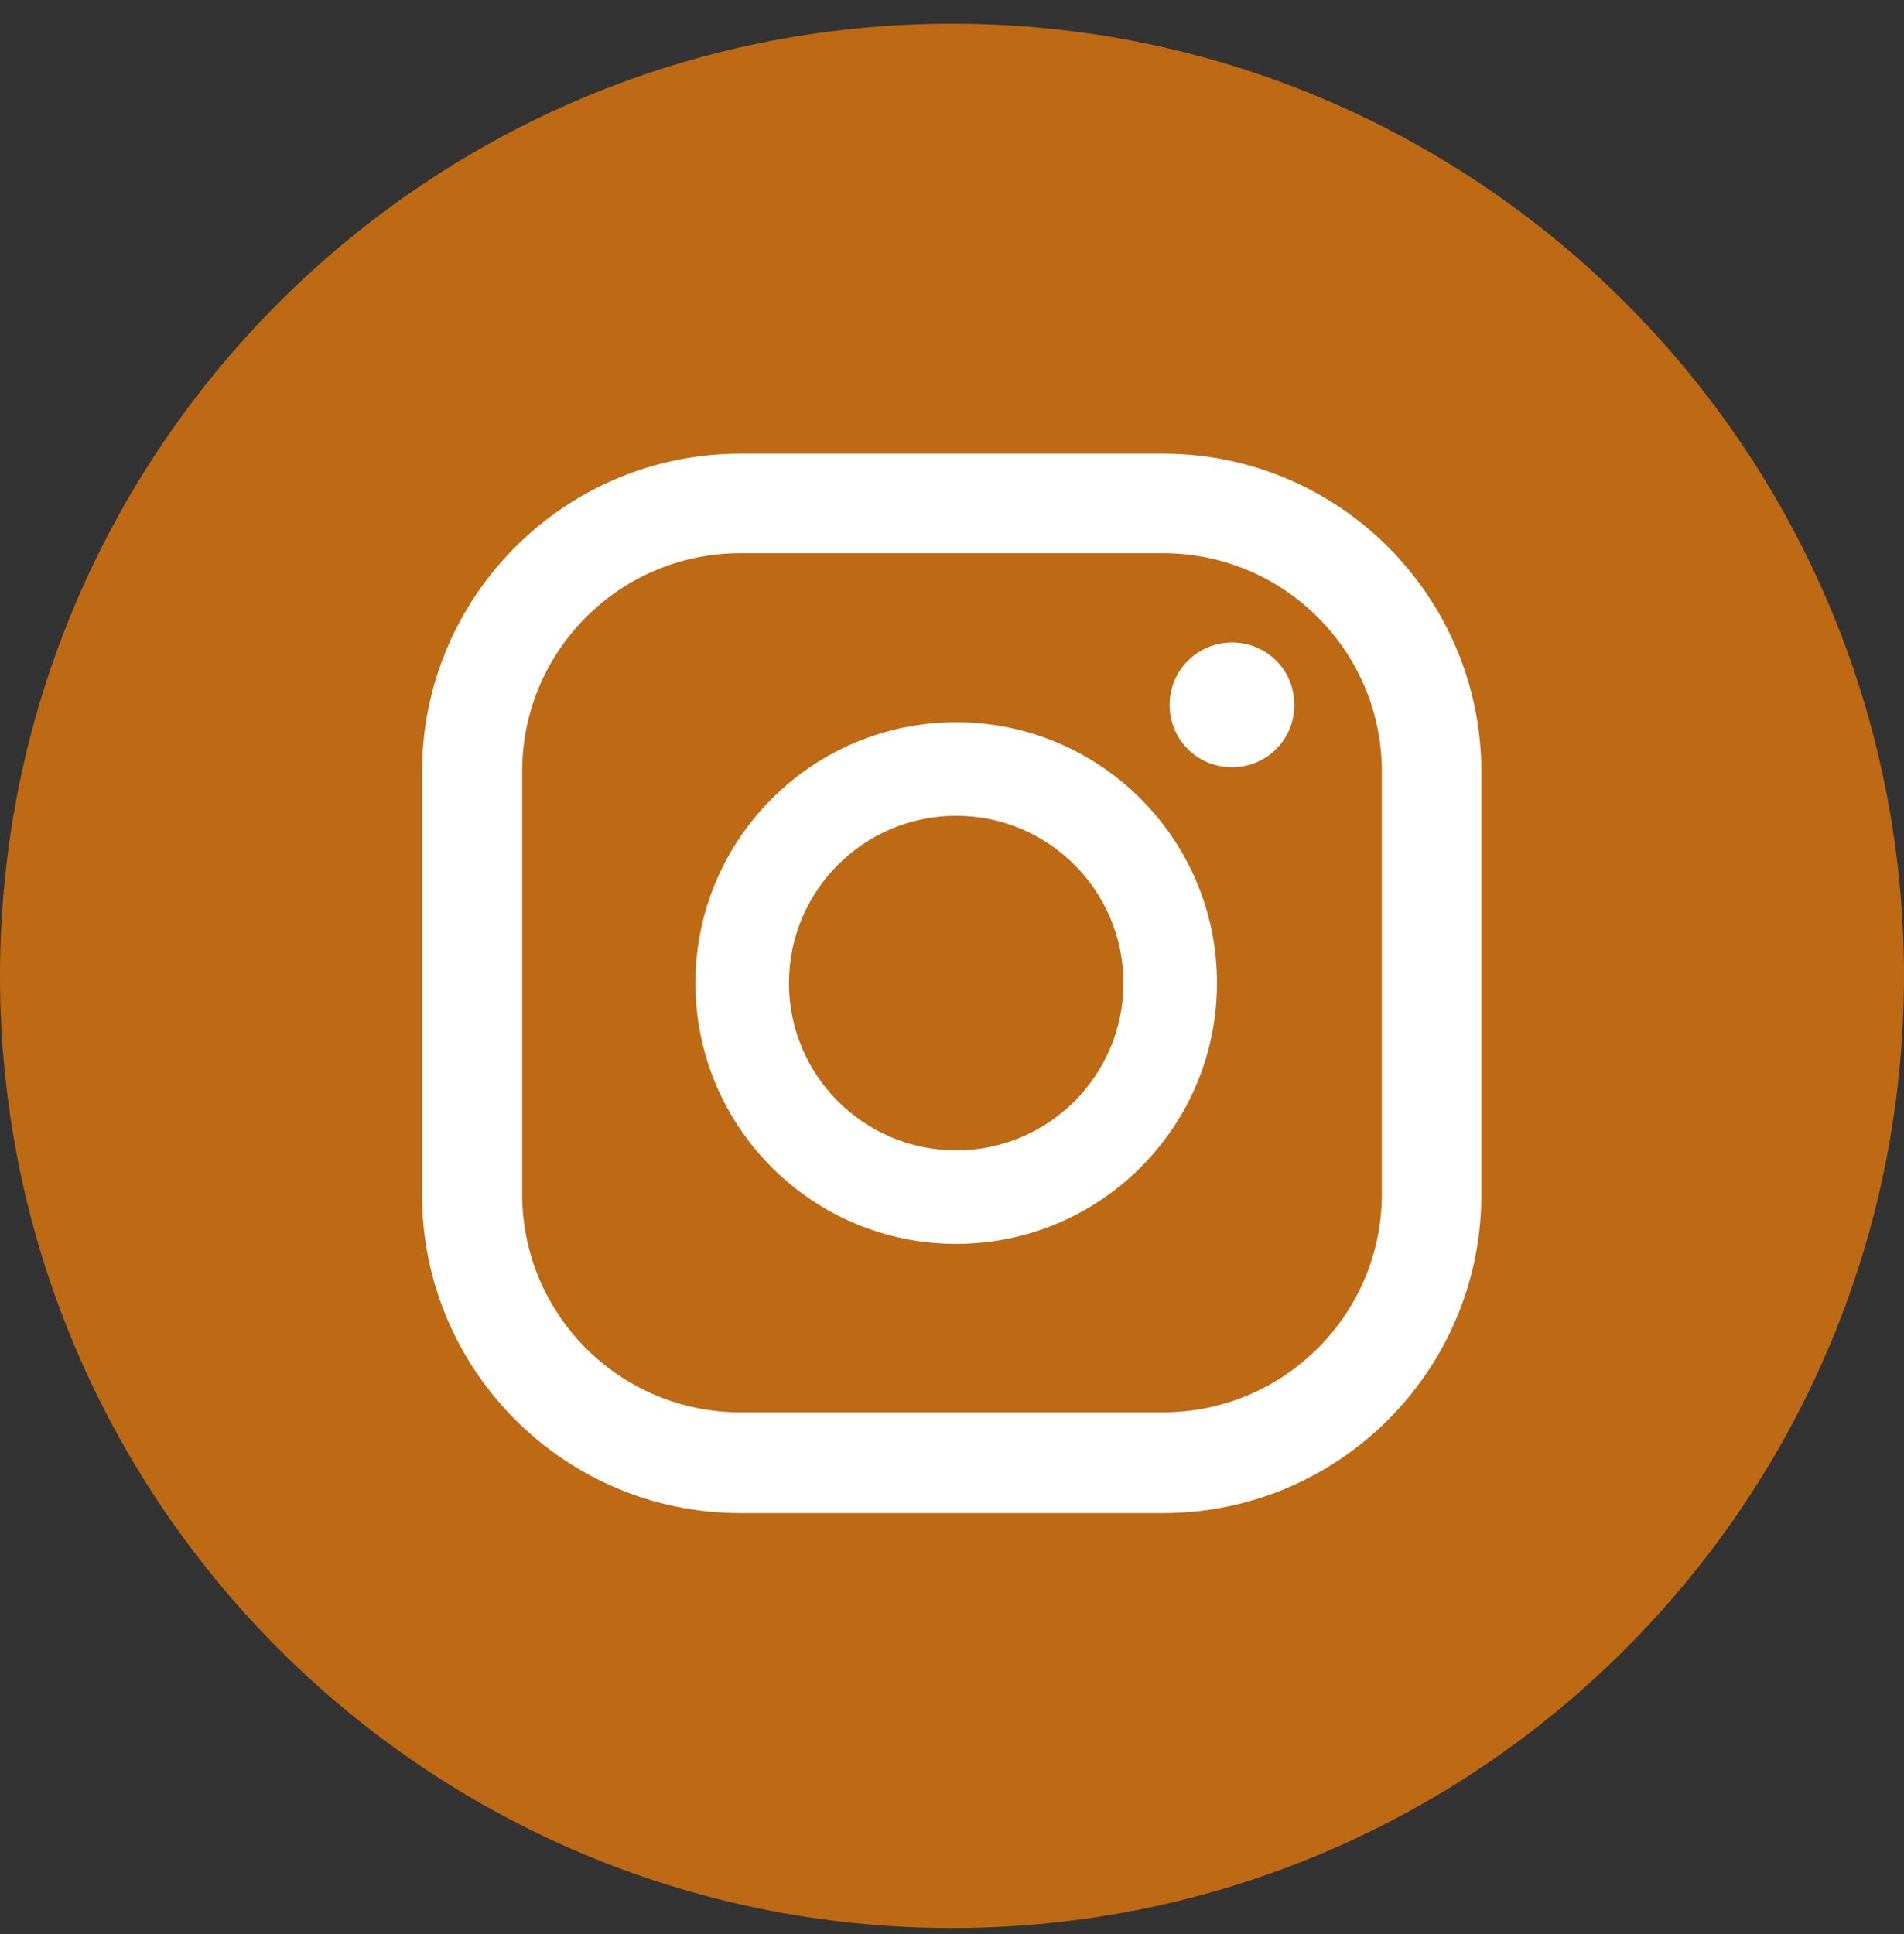 <svg width="64" height="65" viewBox="0 0 64 65" fill="none" xmlns="http://www.w3.org/2000/svg">
<rect x="0" y="0" width="64" height="65" fill="#333333" stroke="none"/>
<path d="M32 64.797C49.673 64.797 64 50.471 64 32.797C64 15.124 49.673 0.797 32 0.797C14.327 0.797 0 15.124 0 32.797C0 50.471 14.327 64.797 32 64.797Z" fill="#BE6A14"/>
<path d="M41.411 21.593C40.262 21.593 39.315 22.52 39.315 23.689C39.315 24.858 40.242 25.785 41.411 25.785C42.579 25.785 43.506 24.858 43.506 23.689C43.506 22.52 42.579 21.593 41.411 21.593Z" fill="white"/>
<path d="M32.141 24.273C27.305 24.273 23.375 28.203 23.375 33.039C23.375 37.876 27.305 41.805 32.141 41.805C36.977 41.805 40.907 37.876 40.907 33.039C40.907 28.203 36.977 24.273 32.141 24.273ZM32.141 38.661C29.038 38.661 26.519 36.142 26.519 33.039C26.519 29.936 29.038 27.417 32.141 27.417C35.244 27.417 37.763 29.936 37.763 33.039C37.763 36.142 35.244 38.661 32.141 38.661Z" fill="white"/>
<path d="M39.093 50.853H24.887C18.982 50.853 14.186 46.057 14.186 40.153V25.946C14.186 20.042 18.982 15.246 24.887 15.246H39.093C44.998 15.246 49.793 20.042 49.793 25.946V40.153C49.793 46.057 44.998 50.853 39.093 50.853ZM24.887 18.591C20.836 18.591 17.552 21.875 17.552 25.926V40.132C17.552 44.183 20.836 47.467 24.887 47.467H39.093C43.144 47.467 46.448 44.183 46.448 40.132V25.926C46.448 21.875 43.144 18.591 39.093 18.591H24.887Z" fill="white"/>
</svg>
